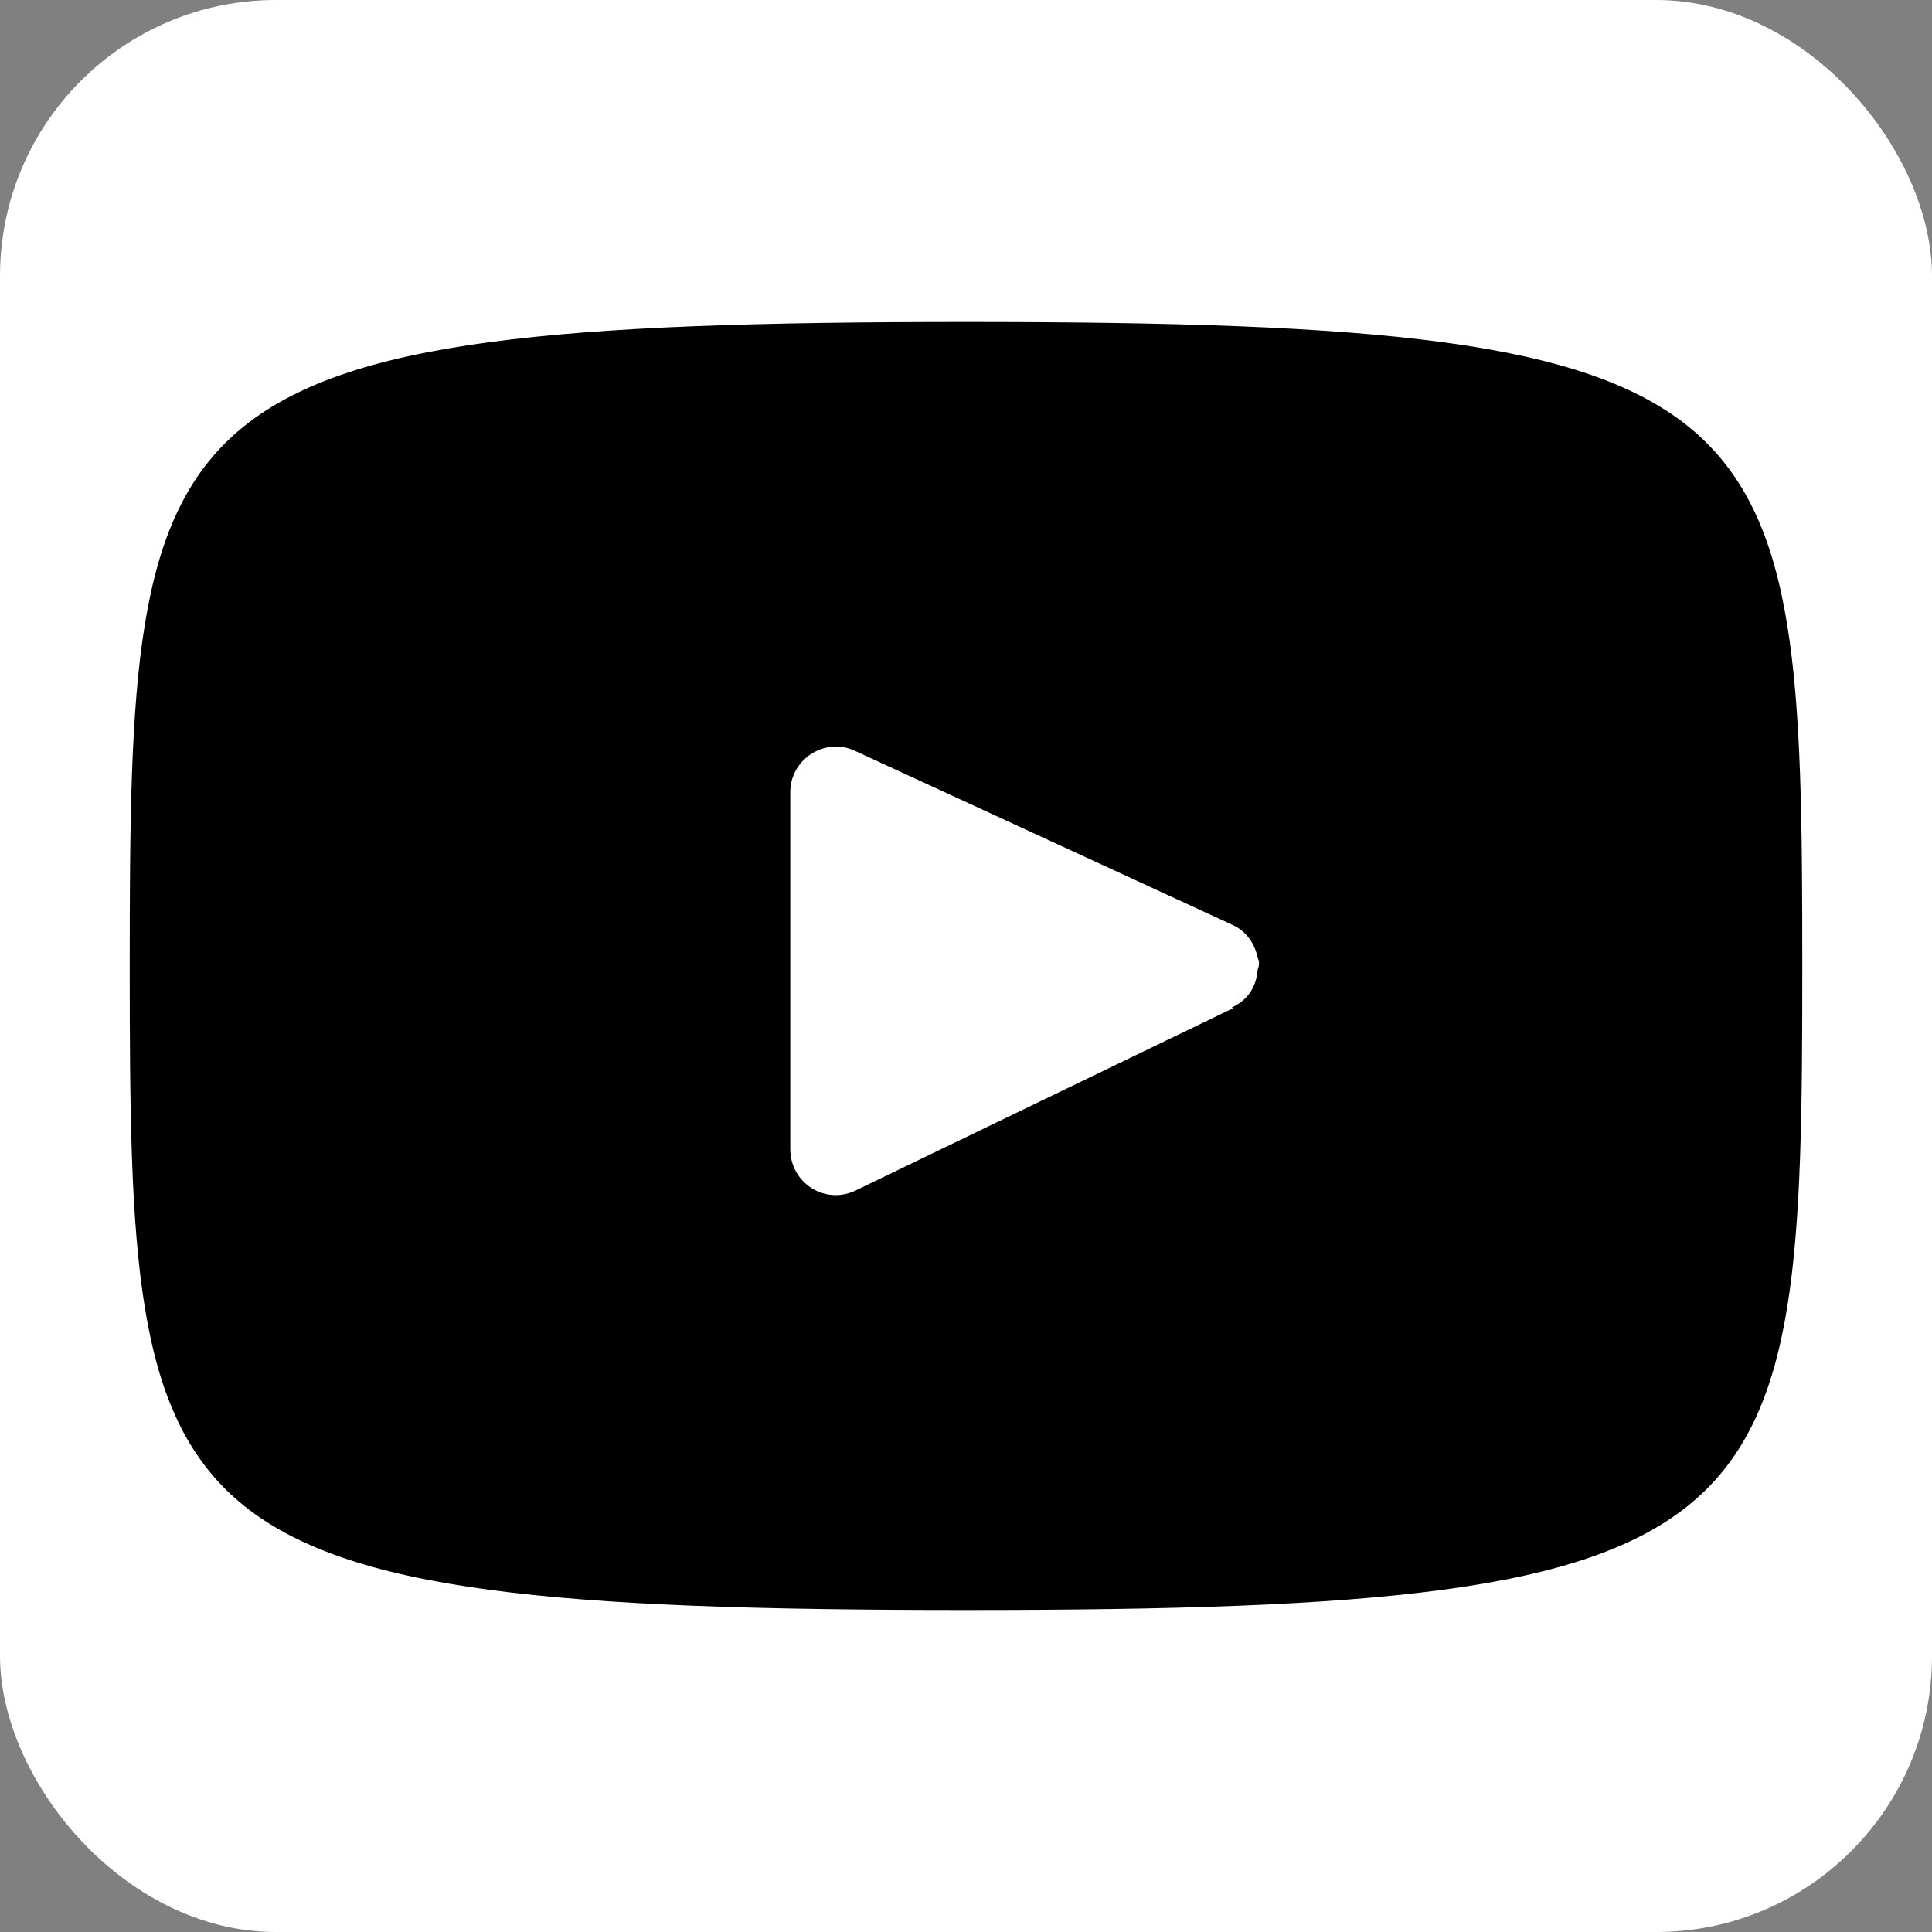 <?xml version="1.0" encoding="UTF-8"?><svg id="a" xmlns="http://www.w3.org/2000/svg" viewBox="0 0 21 21"><rect x="0" y="0" width="21" height="21" fill="#808080" stroke="none"/><defs><style>.b,.c{stroke-width:0px;}.c{fill:#fff;}</style></defs><rect class="c" width="21" height="21" rx="3" ry="3"/><path class="b" d="M13.66,10.42s.01.08,0,.13c0-.04,0-.09,0-.13Z"/><path class="b" d="M10.5,3.5C1.57,3.5,1.41,4.29,1.41,10.5s.16,7,9.09,7,9.09-.79,9.09-7-.16-7-9.09-7ZM13.4,10.96l-4.1,1.98c-.33.16-.71-.08-.71-.45v-3.88c0-.36.38-.6.7-.45l4.1,1.89c.16.07.25.21.28.36.02.04.02.08,0,.13-.01.17-.1.33-.28.41Z"/></svg>